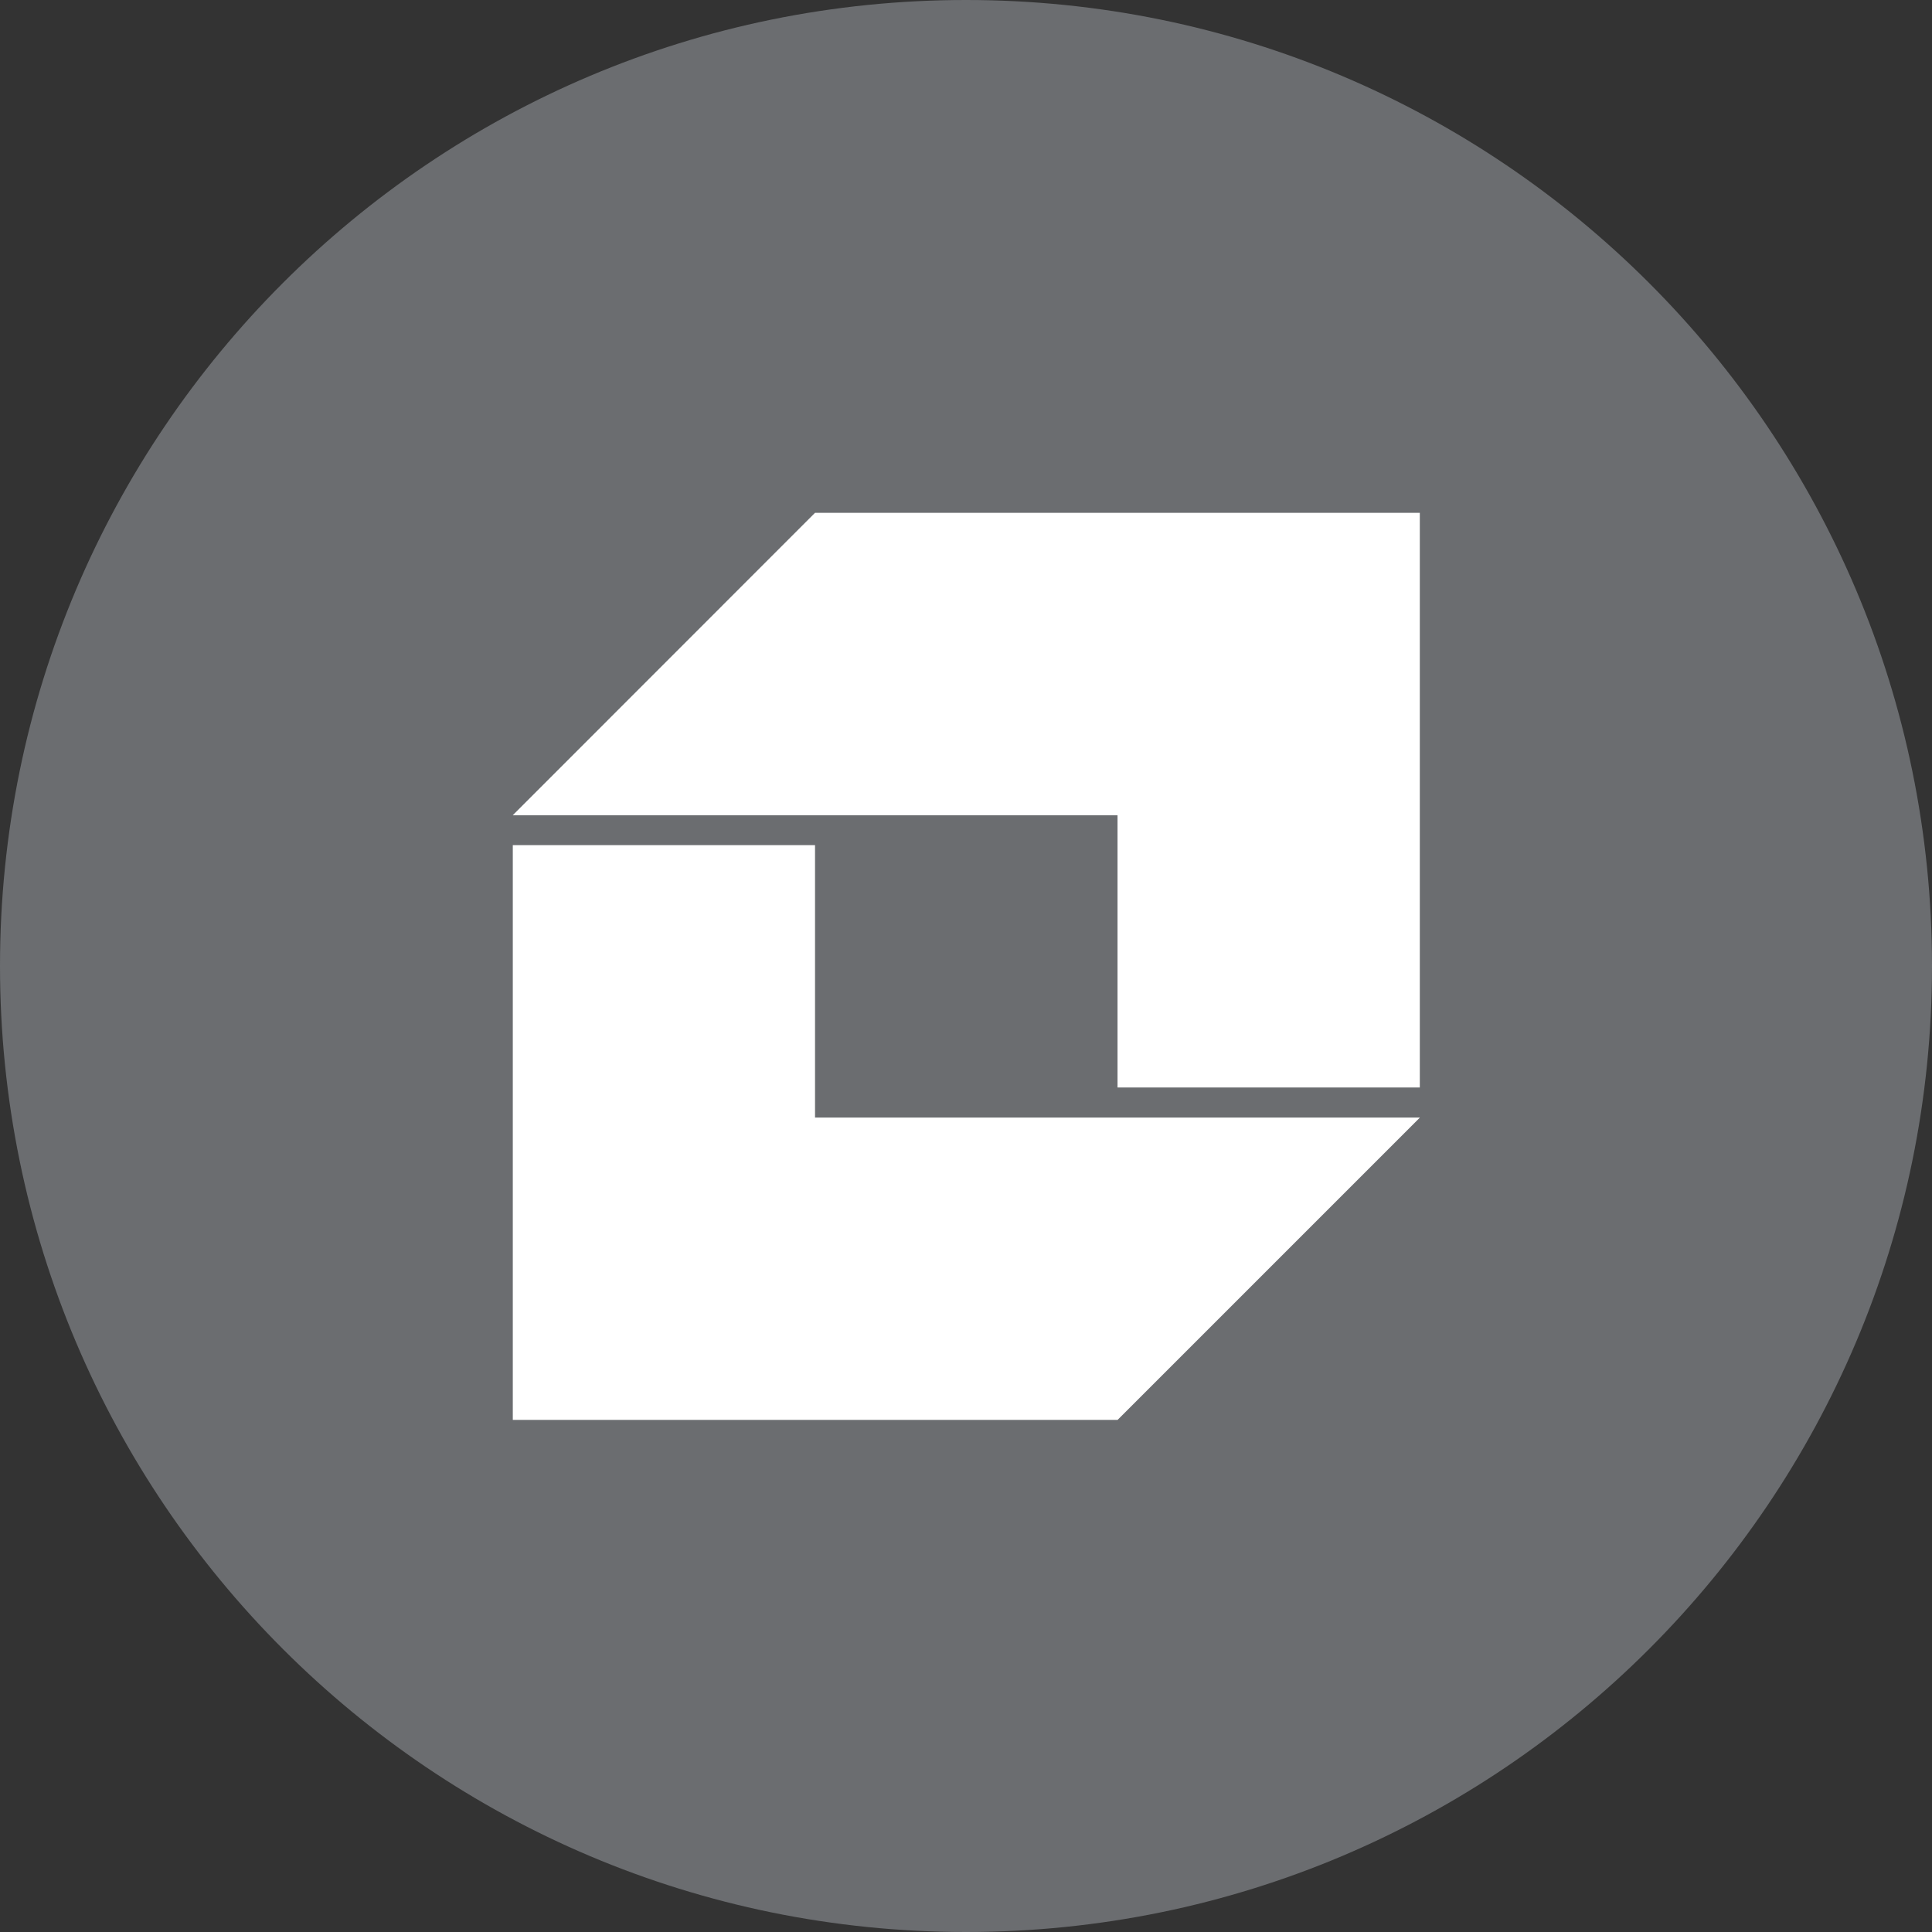 <svg width="28" height="28" viewBox="0 0 28 28" fill="none" xmlns="http://www.w3.org/2000/svg">
<rect x="0" y="0" width="28" height="28" fill="#333333" stroke="none"/>
<g id="ic_stock_daishin">
<path id="&#236;&#130;&#172;&#234;&#176;&#129;&#237;&#152;&#149; 667" d="M28 14C28 6.268 21.732 0 14 0C6.268 0 0 6.268 0 14C0 21.732 6.268 28 14 28C21.732 28 28 21.732 28 14Z" fill="#6B6D70"/>
<path id="&#237;&#140;&#168;&#236;&#138;&#164; 3625" d="M7.432 12.248V20.578H16.197L20.578 16.197H11.812V12.248H7.432Z" fill="white"/>
<path id="&#237;&#140;&#168;&#236;&#138;&#164; 3626" d="M11.812 7.432L7.431 11.815H16.196V15.761H20.577V7.432H11.812Z" fill="white"/>
</g>
</svg>
